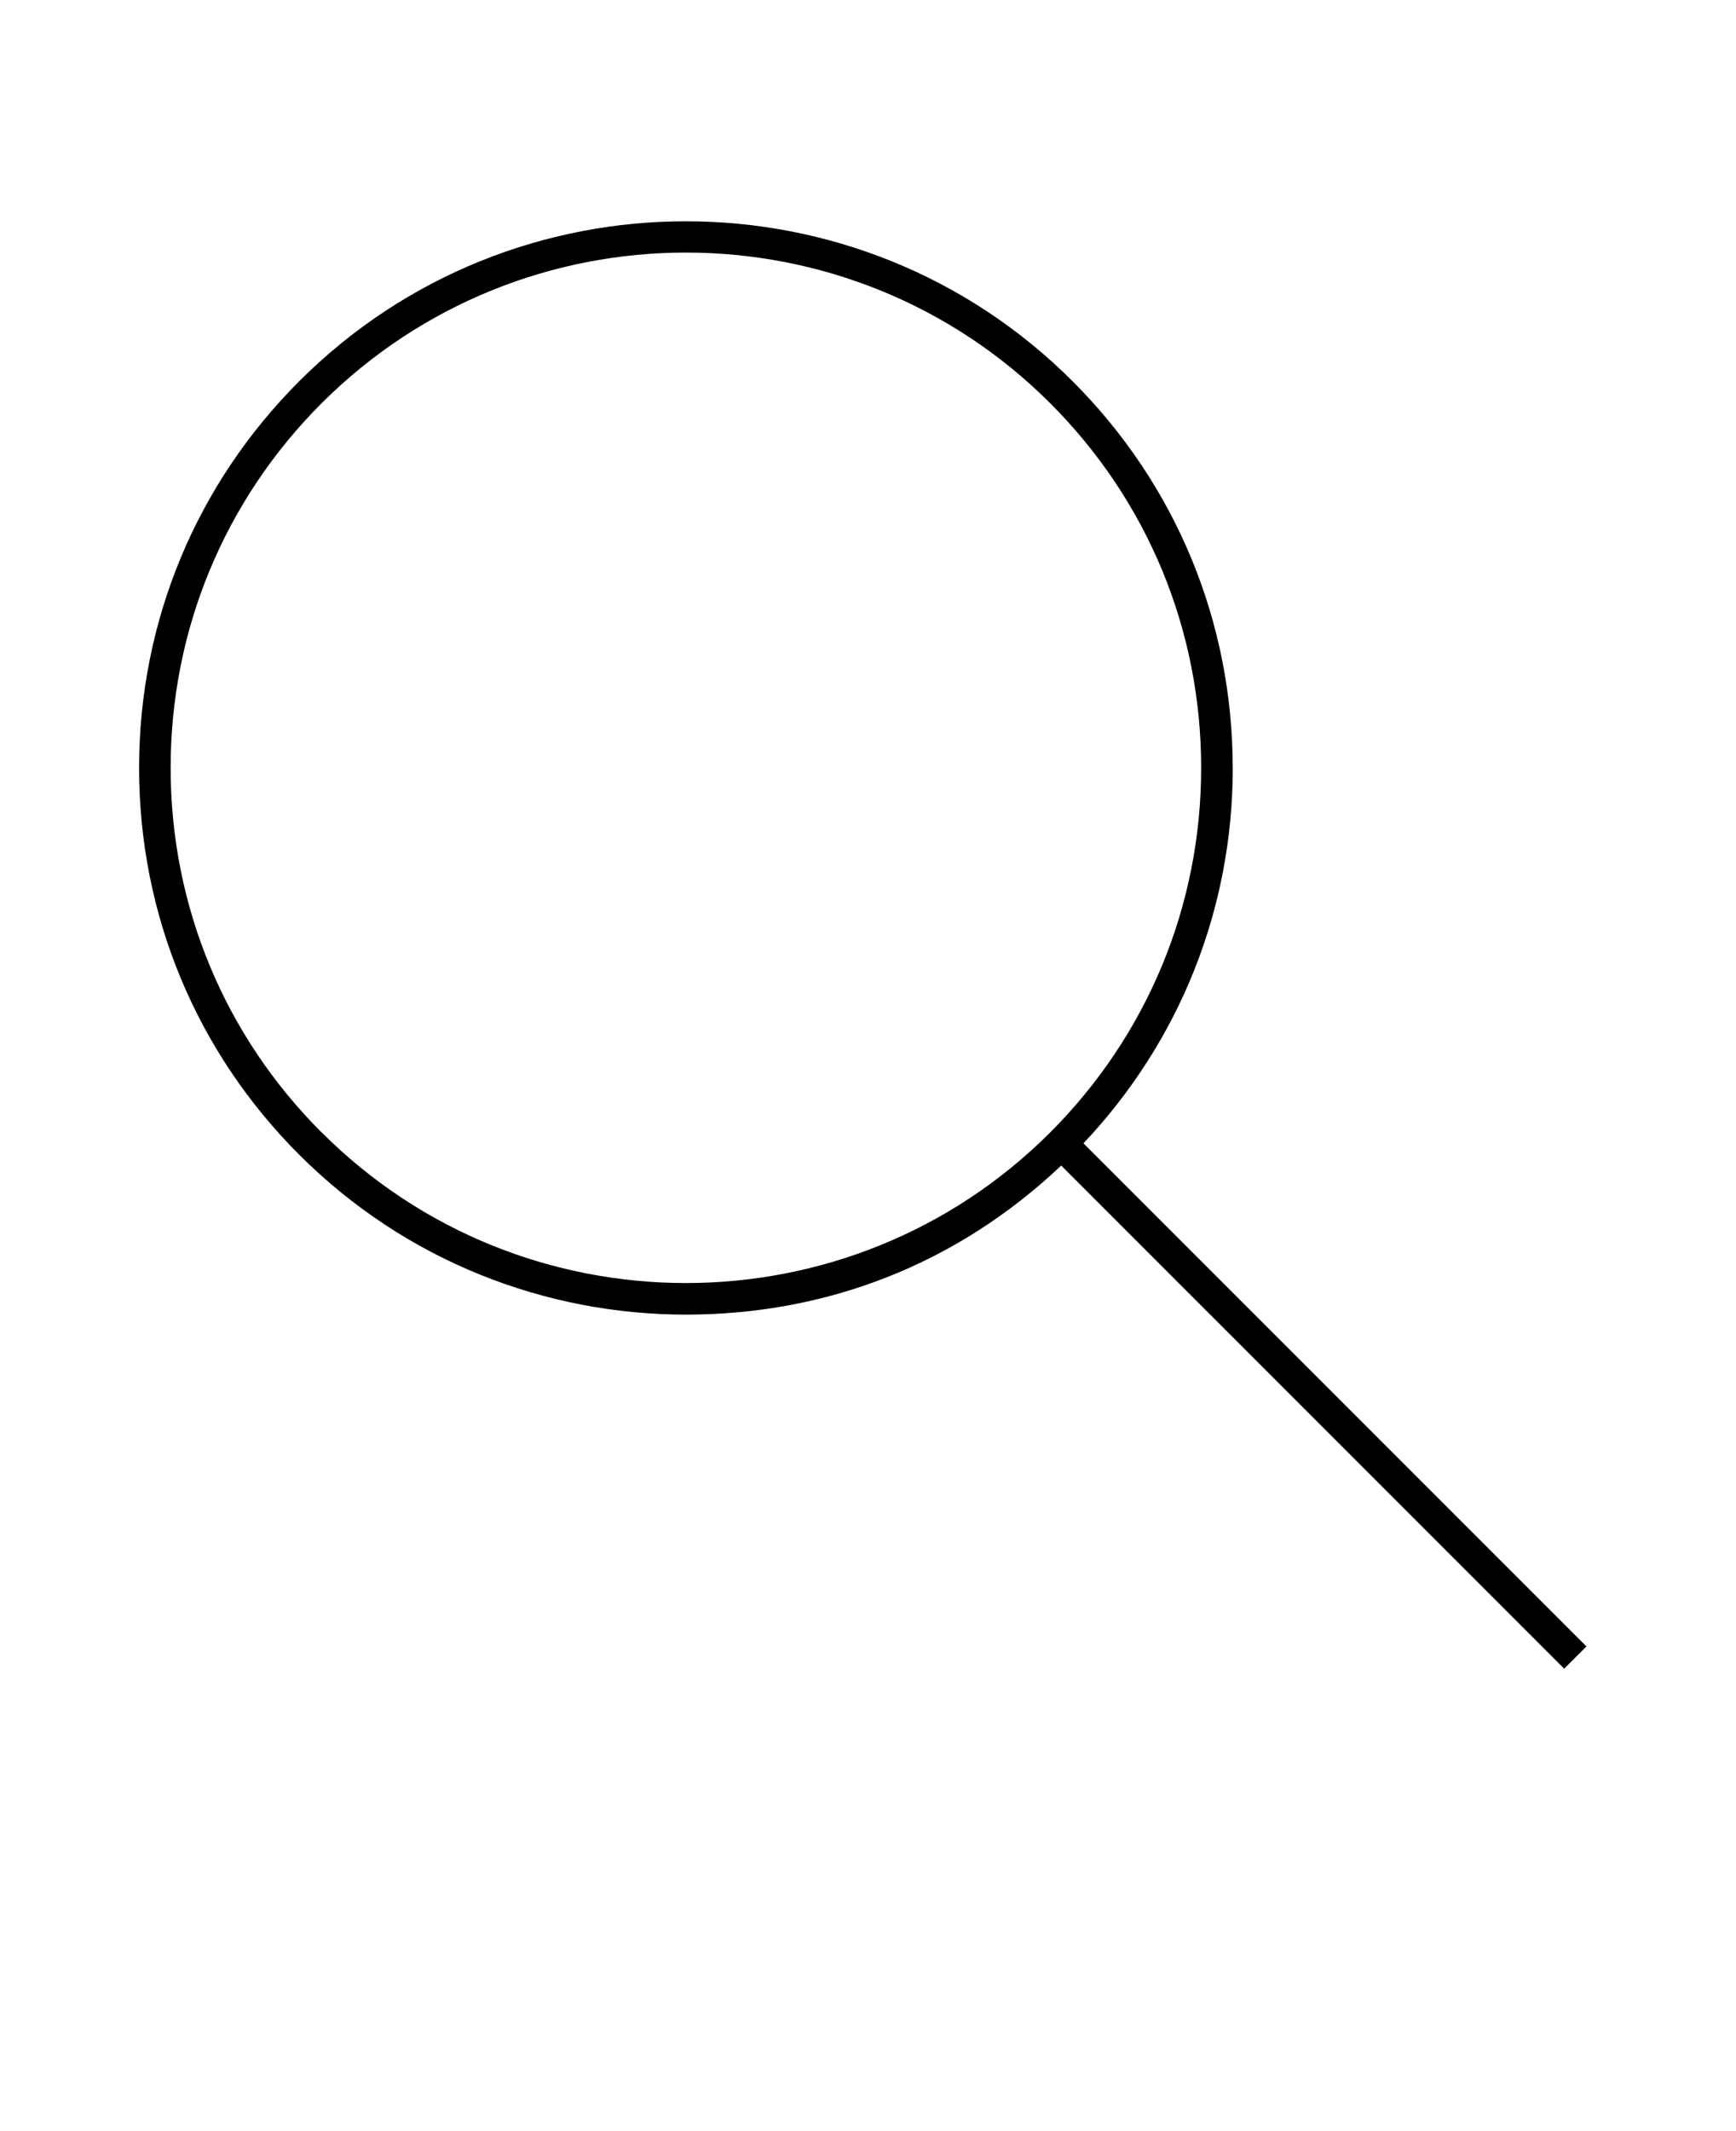 <svg xmlns="http://www.w3.org/2000/svg" version="1.1" viewBox="-5.0 -10.0 110.0 135.0">
 <path d="m73.109 38.648c0-9.262-3.602-17.961-10.148-24.5-13.512-13.508-35.492-13.508-49 0-6.539 6.539-10.148 15.238-10.148 24.5 0 9.262 3.602 17.961 10.148 24.5 6.75 6.75 15.629 10.129 24.5 10.129 8.871 0 17.121-3.148 23.781-9.441l31.871 31.871 1.41-1.41-31.871-31.871c6.102-6.461 9.461-14.859 9.461-23.781zm-57.738 23.082c-6.172-6.172-9.559-14.371-9.559-23.09s3.398-16.922 9.559-23.09c6.371-6.359 14.73-9.551 23.09-9.551 8.359 0 16.719 3.18 23.09 9.551 6.172 6.172 9.559 14.371 9.559 23.09s-3.398 16.922-9.559 23.09c-12.73 12.73-33.441 12.73-46.172 0z"/>
</svg>